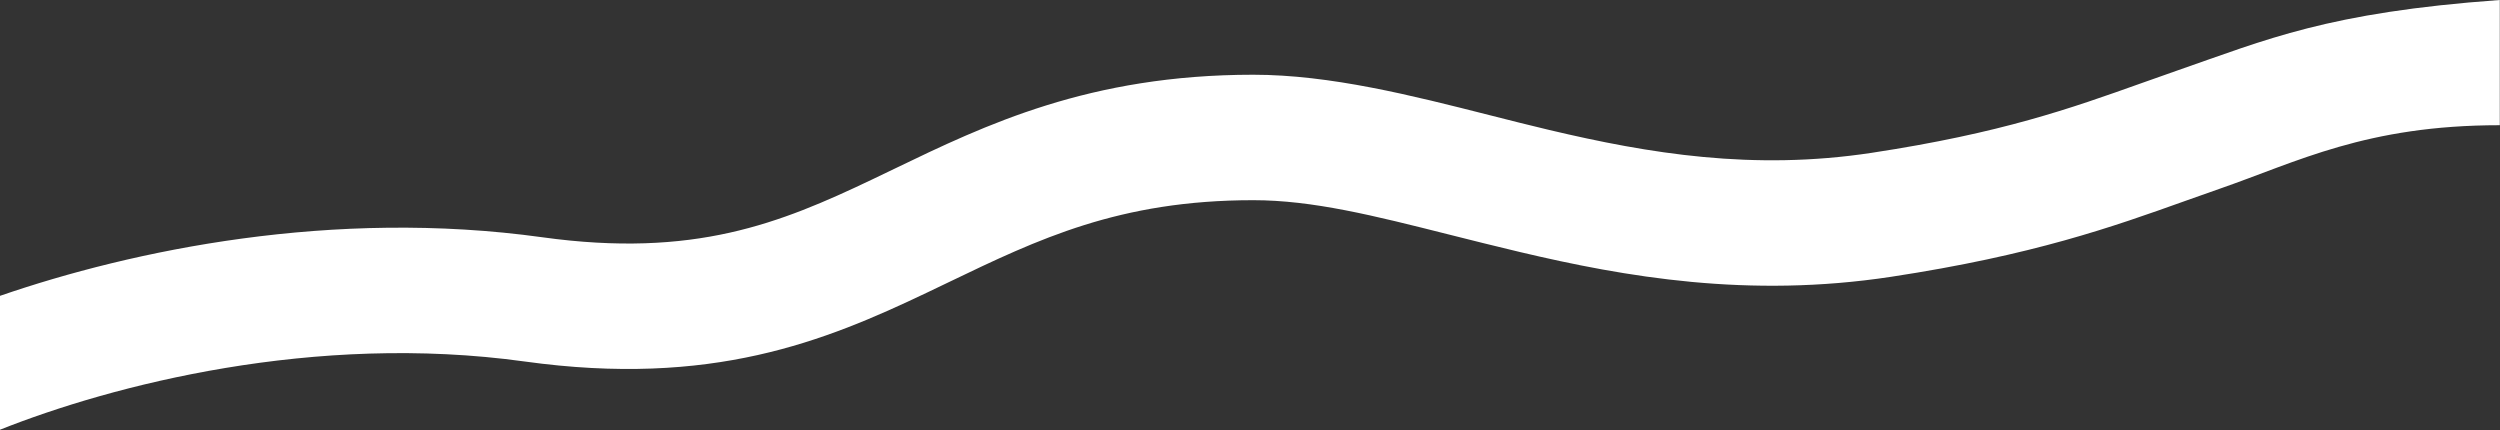 <svg width="5911" height="1017" viewBox="0 0 5911 1017" fill="none" xmlns="http://www.w3.org/2000/svg">
<rect x="0" y="0" width="5911" height="1017" fill="#333333" stroke="none"/>
<path d="M5166.28 475.253C4995.69 536.154 4807.42 603.369 4470.96 654.516C4134.09 705.725 3843.26 654.943 3593.59 595.864C3534.21 581.811 3478.59 567.795 3425.94 554.528L3425.93 554.526C3247.76 509.625 3103.7 473.319 2963.14 473.319C2646.47 473.319 2455 565.378 2243.29 667.164C2226.4 675.287 2209.37 683.472 2192.15 691.677C1949.4 807.299 1682.83 916.02 1240.74 854.753C742.882 785.759 264.721 910.753 0.002 1016.02C0.004 948.999 -0 776.5 2.20443e-05 699.487C313.449 591.547 786.33 492.255 1282.38 560.999C1641.13 610.715 1844.53 528.001 2061.95 424.442C2079.38 416.14 2096.97 407.653 2114.78 399.058L2114.81 399.046C2329.08 295.667 2575.67 176.694 2963.14 176.694C3145.21 176.694 3338.17 225.651 3522.8 272.497L3522.81 272.499C3570.34 284.557 3617.32 296.477 3663.42 307.385C3899.31 363.204 4145.49 403.882 4425.37 361.335C4732.15 314.7 4896.35 256.151 5063.71 196.475L5063.73 196.466C5091.53 186.554 5119.41 176.611 5148.05 166.687C5358.94 93.609 5503.58 29.292 5910.5 0V296.04C5594.5 296.04 5432.64 382.384 5247.28 446.618C5220.38 455.939 5193.56 465.513 5166.29 475.248L5166.28 475.253Z" fill="white"/>
</svg>
